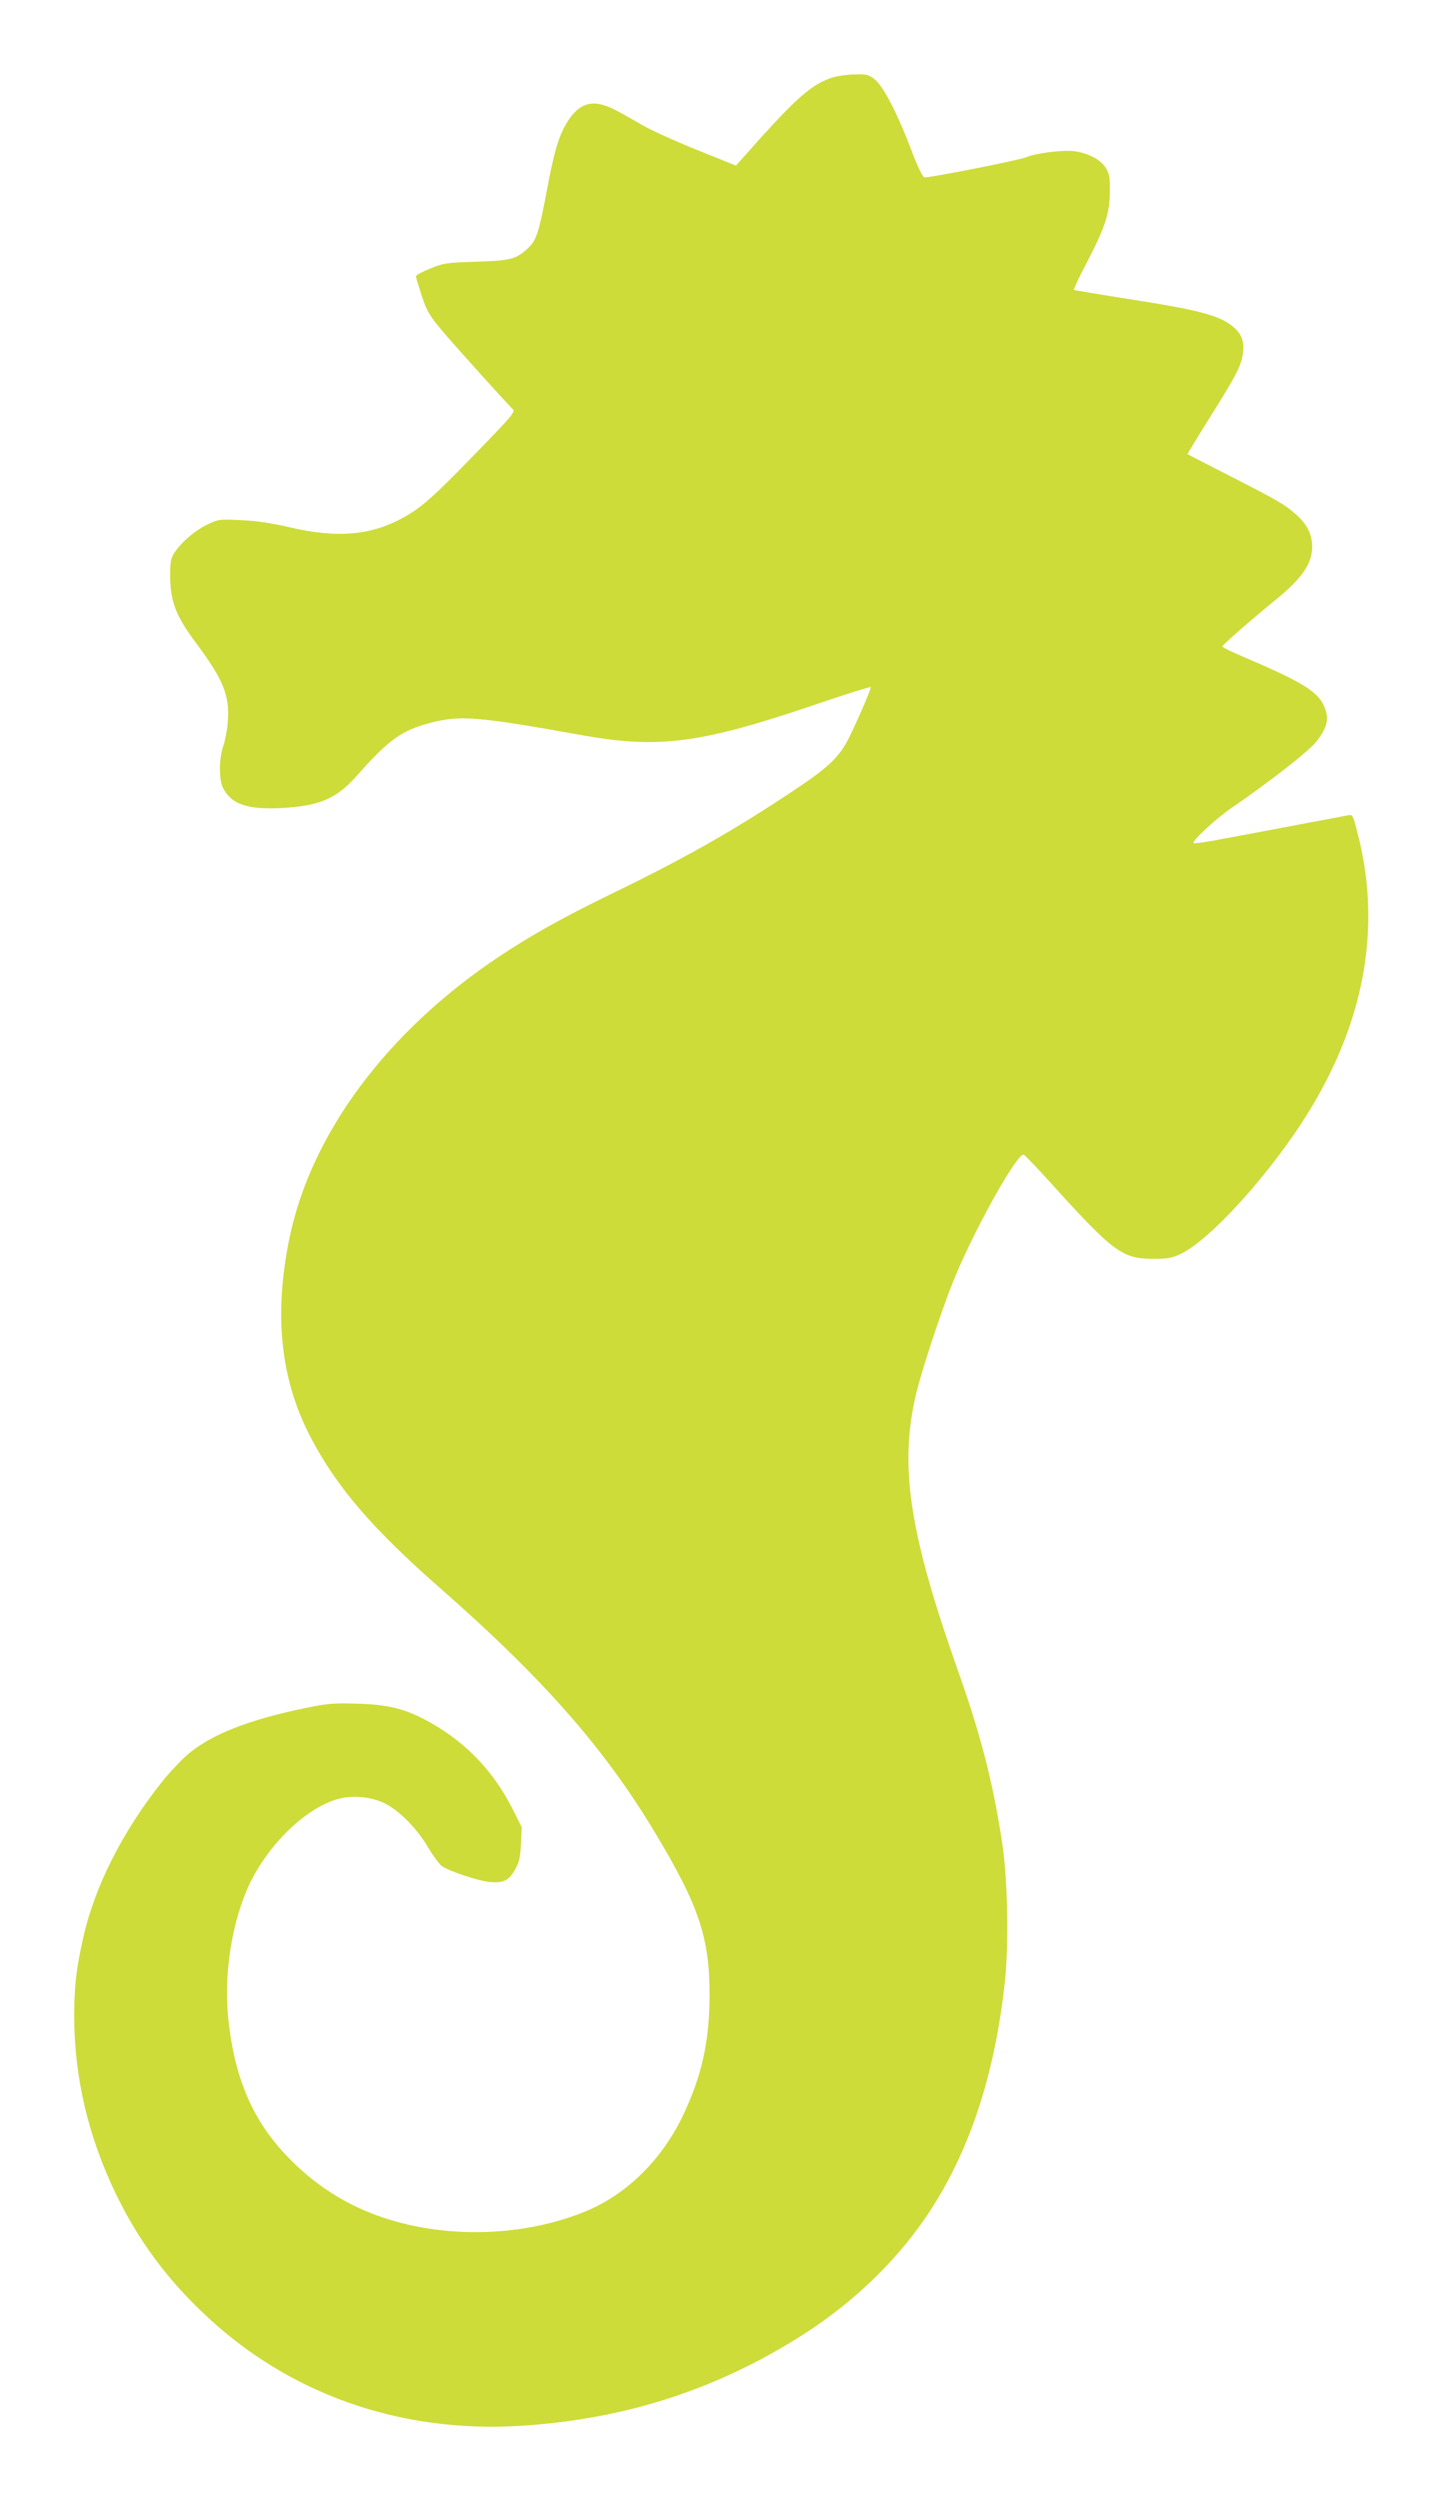 <?xml version="1.0" standalone="no"?>
<!DOCTYPE svg PUBLIC "-//W3C//DTD SVG 20010904//EN"
 "http://www.w3.org/TR/2001/REC-SVG-20010904/DTD/svg10.dtd">
<svg version="1.0" xmlns="http://www.w3.org/2000/svg"
 width="738pt" height="1280pt" viewBox="0 0 738 1280"
 preserveAspectRatio="xMidYMid meet">
<g transform="translate(0,1280) scale(0.1,-0.1)"
fill="#cddc39" stroke="none">
<path d="M4266 12404 c-100 -31 -177 -96 -373 -313 l-124 -139 -203 82 c-112
45 -237 102 -277 126 -41 24 -103 59 -138 77 -113 59 -185 39 -249 -67 -42
-70 -66 -154 -102 -349 -39 -207 -53 -250 -92 -288 -64 -60 -88 -67 -268 -73
-154 -5 -170 -7 -237 -35 -40 -16 -73 -34 -73 -40 0 -5 14 -50 30 -100 26 -78
40 -102 106 -180 64 -76 317 -357 361 -401 11 -11 -5 -32 -100 -131 -308 -320
-362 -369 -467 -426 -163 -89 -335 -103 -575 -47 -96 22 -176 34 -253 37 -111
5 -113 5 -177 -26 -74 -37 -159 -119 -176 -169 -7 -20 -9 -71 -7 -121 6 -115
36 -185 137 -320 133 -179 167 -261 158 -390 -2 -42 -13 -98 -22 -126 -24 -65
-25 -179 -2 -221 44 -83 125 -110 302 -101 193 11 279 48 384 167 162 183 229
231 375 269 152 40 242 33 781 -64 390 -69 602 -42 1183 155 160 55 292 96
292 92 0 -11 -60 -153 -104 -243 -52 -110 -102 -160 -286 -283 -304 -203 -559
-348 -915 -521 -268 -130 -421 -215 -595 -330 -577 -383 -970 -911 -1079
-1451 -79 -390 -44 -719 110 -1013 133 -255 318 -470 664 -773 523 -459 838
-816 1096 -1245 229 -380 284 -544 283 -843 -1 -235 -40 -410 -138 -615 -108
-224 -285 -398 -492 -485 -315 -131 -711 -144 -1039 -35 -179 60 -334 155
-470 290 -196 193 -295 418 -327 741 -20 210 15 451 93 640 89 213 283 413
456 469 79 26 182 18 255 -19 75 -38 164 -128 222 -227 26 -44 58 -86 70 -94
42 -28 187 -75 244 -81 72 -6 99 8 131 66 20 35 26 63 29 130 l4 85 -51 101
c-94 183 -228 325 -404 427 -130 75 -216 99 -382 104 -123 4 -156 2 -270 -22
-289 -59 -483 -135 -603 -237 -34 -29 -94 -93 -134 -143 -201 -253 -344 -536
-402 -797 -36 -162 -45 -241 -46 -398 0 -316 72 -622 217 -920 114 -232 254
-423 445 -604 432 -412 1005 -615 1625 -576 525 33 987 180 1421 451 263 164
485 373 648 609 221 320 357 722 410 1210 22 201 15 534 -15 725 -47 304 -108
543 -228 880 -246 697 -298 1039 -212 1405 26 114 129 426 191 580 103 256
327 658 361 648 7 -3 73 -72 147 -154 311 -344 359 -379 515 -379 78 0 98 4
146 27 142 70 418 369 611 662 325 495 422 1004 286 1509 -18 71 -23 78 -42
73 -11 -2 -131 -25 -266 -50 -135 -26 -307 -58 -383 -72 -76 -15 -140 -24
-144 -21 -10 11 119 130 202 186 179 122 387 284 425 332 56 71 68 116 45 174
-30 81 -106 129 -412 260 -62 26 -113 51 -113 55 0 8 154 142 272 238 136 110
188 186 188 272 0 63 -25 114 -79 163 -58 52 -95 74 -338 198 -120 61 -219
112 -221 114 -1 1 50 85 113 186 138 219 164 269 171 335 8 63 -11 103 -66
143 -67 48 -179 77 -495 126 -165 26 -302 49 -305 51 -2 3 25 62 62 132 98
188 121 258 122 367 1 76 -2 95 -21 126 -27 43 -91 76 -163 85 -61 7 -193 -10
-244 -31 -39 -16 -501 -107 -522 -103 -9 2 -37 60 -68 143 -67 177 -138 316
-182 355 -32 27 -41 30 -102 29 -37 0 -89 -7 -116 -15z"/>
</g>
</svg>
